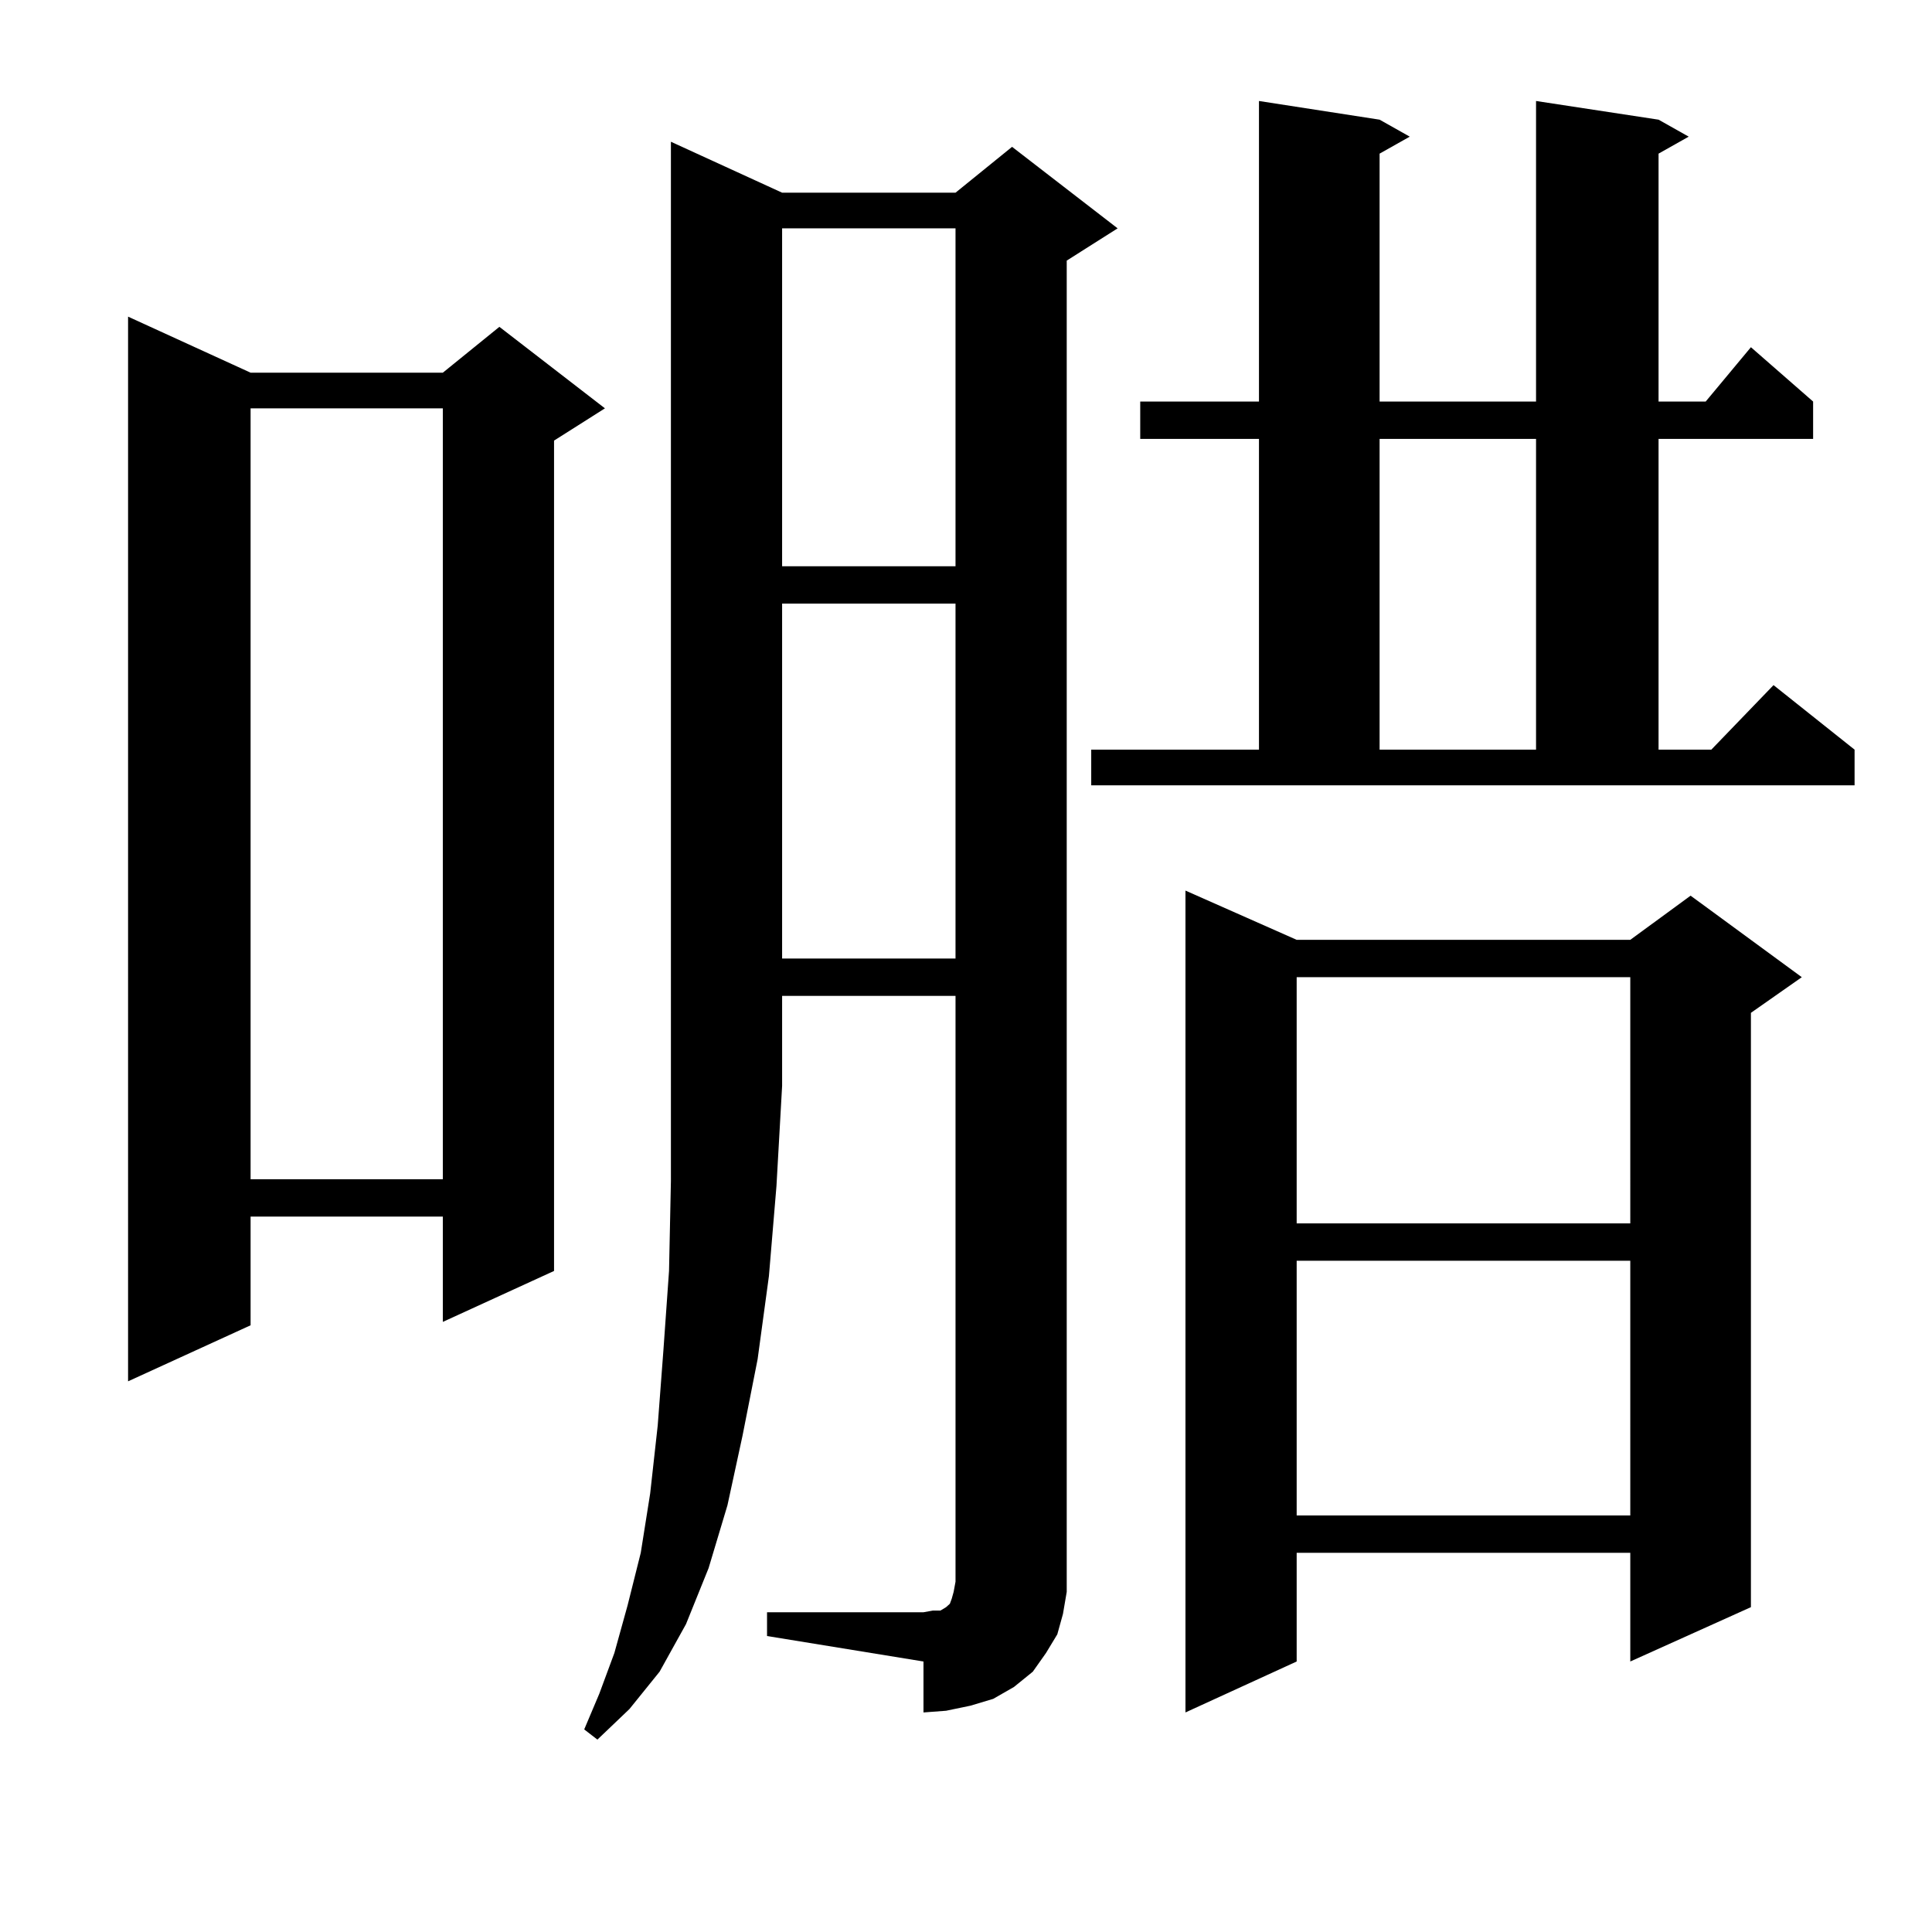 <?xml version="1.0" encoding="utf-8"?>
<!-- Generator: Adobe Illustrator 16.0.0, SVG Export Plug-In . SVG Version: 6.00 Build 0)  -->
<!DOCTYPE svg PUBLIC "-//W3C//DTD SVG 1.1//EN" "http://www.w3.org/Graphics/SVG/1.1/DTD/svg11.dtd">
<svg version="1.1" id="图层_1" xmlns="http://www.w3.org/2000/svg" xmlns:xlink="http://www.w3.org/1999/xlink" x="0px" y="0px"
	 width="1000px" height="1000px" viewBox="0 0 1000 1000" enable-background="new 0 0 1000 1000" xml:space="preserve">
<path d="M129.704,192.898h99.51l29.268-23.73l54.633,42.188l-26.341,16.699V657.84l-57.56,26.367v-54.492h-99.51v56.25
	l-63.413,29.004V163.895L129.704,192.898z M129.704,211.355v399.023h99.51V211.355H129.704z M397.015,834.5h80.974l4.878-0.879
	h3.902l2.927-1.758l1.951-1.758l0.976-2.637l0.976-3.516l0.976-5.273v-6.152v-297.07h-89.754v46.582l-2.927,51.855l-3.902,46.582
	l-5.854,43.066l-7.805,39.551l-7.805,36.035l-9.756,32.52l-11.707,29.004l-13.658,24.609l-15.609,19.336l-16.585,15.82l-6.829-5.273
	l7.805-18.457l7.805-21.094l6.829-24.609l6.829-27.246l4.878-30.762l3.902-35.156l2.927-38.672l2.927-41.309l0.976-46.582V73.367
	l57.56,26.367h89.754l29.268-23.73l54.633,42.188l-26.341,16.699v677.637v11.426l-1.951,11.426l-2.927,10.547l-5.854,9.668
	l-6.829,9.668l-9.756,7.91l-10.731,6.152l-11.707,3.516l-12.683,2.637l-11.707,0.879v-26.367l-80.974-13.184V834.5z
	 M404.819,118.191v174.902h89.754V118.191H404.819z M404.819,312.43v183.691h89.754V312.43H404.819z M564.815,388.016h86.827
	v-160.84h-61.462V207.84h61.462V52.273l62.438,9.668l15.609,8.789L714.08,79.52v128.32h80.974V52.273l63.413,9.668l15.609,8.789
	l-15.609,8.789v128.32h24.39l23.414-28.125l32.194,28.125v19.336h-79.998v160.84h27.316l32.194-33.398l41.95,33.398v18.457H564.815
	V388.016z M671.154,486.453h172.679l31.219-22.852l57.56,42.188l-26.341,18.457v307.617l-62.438,28.125v-56.25H671.154v56.25
	l-57.56,26.367V460.965L671.154,486.453z M671.154,505.789V633.23h172.679V505.789H671.154z M671.154,652.566v131.836h172.679
	V652.566H671.154z M714.08,227.176v160.84h80.974v-160.84H714.08z"/>
</svg>
